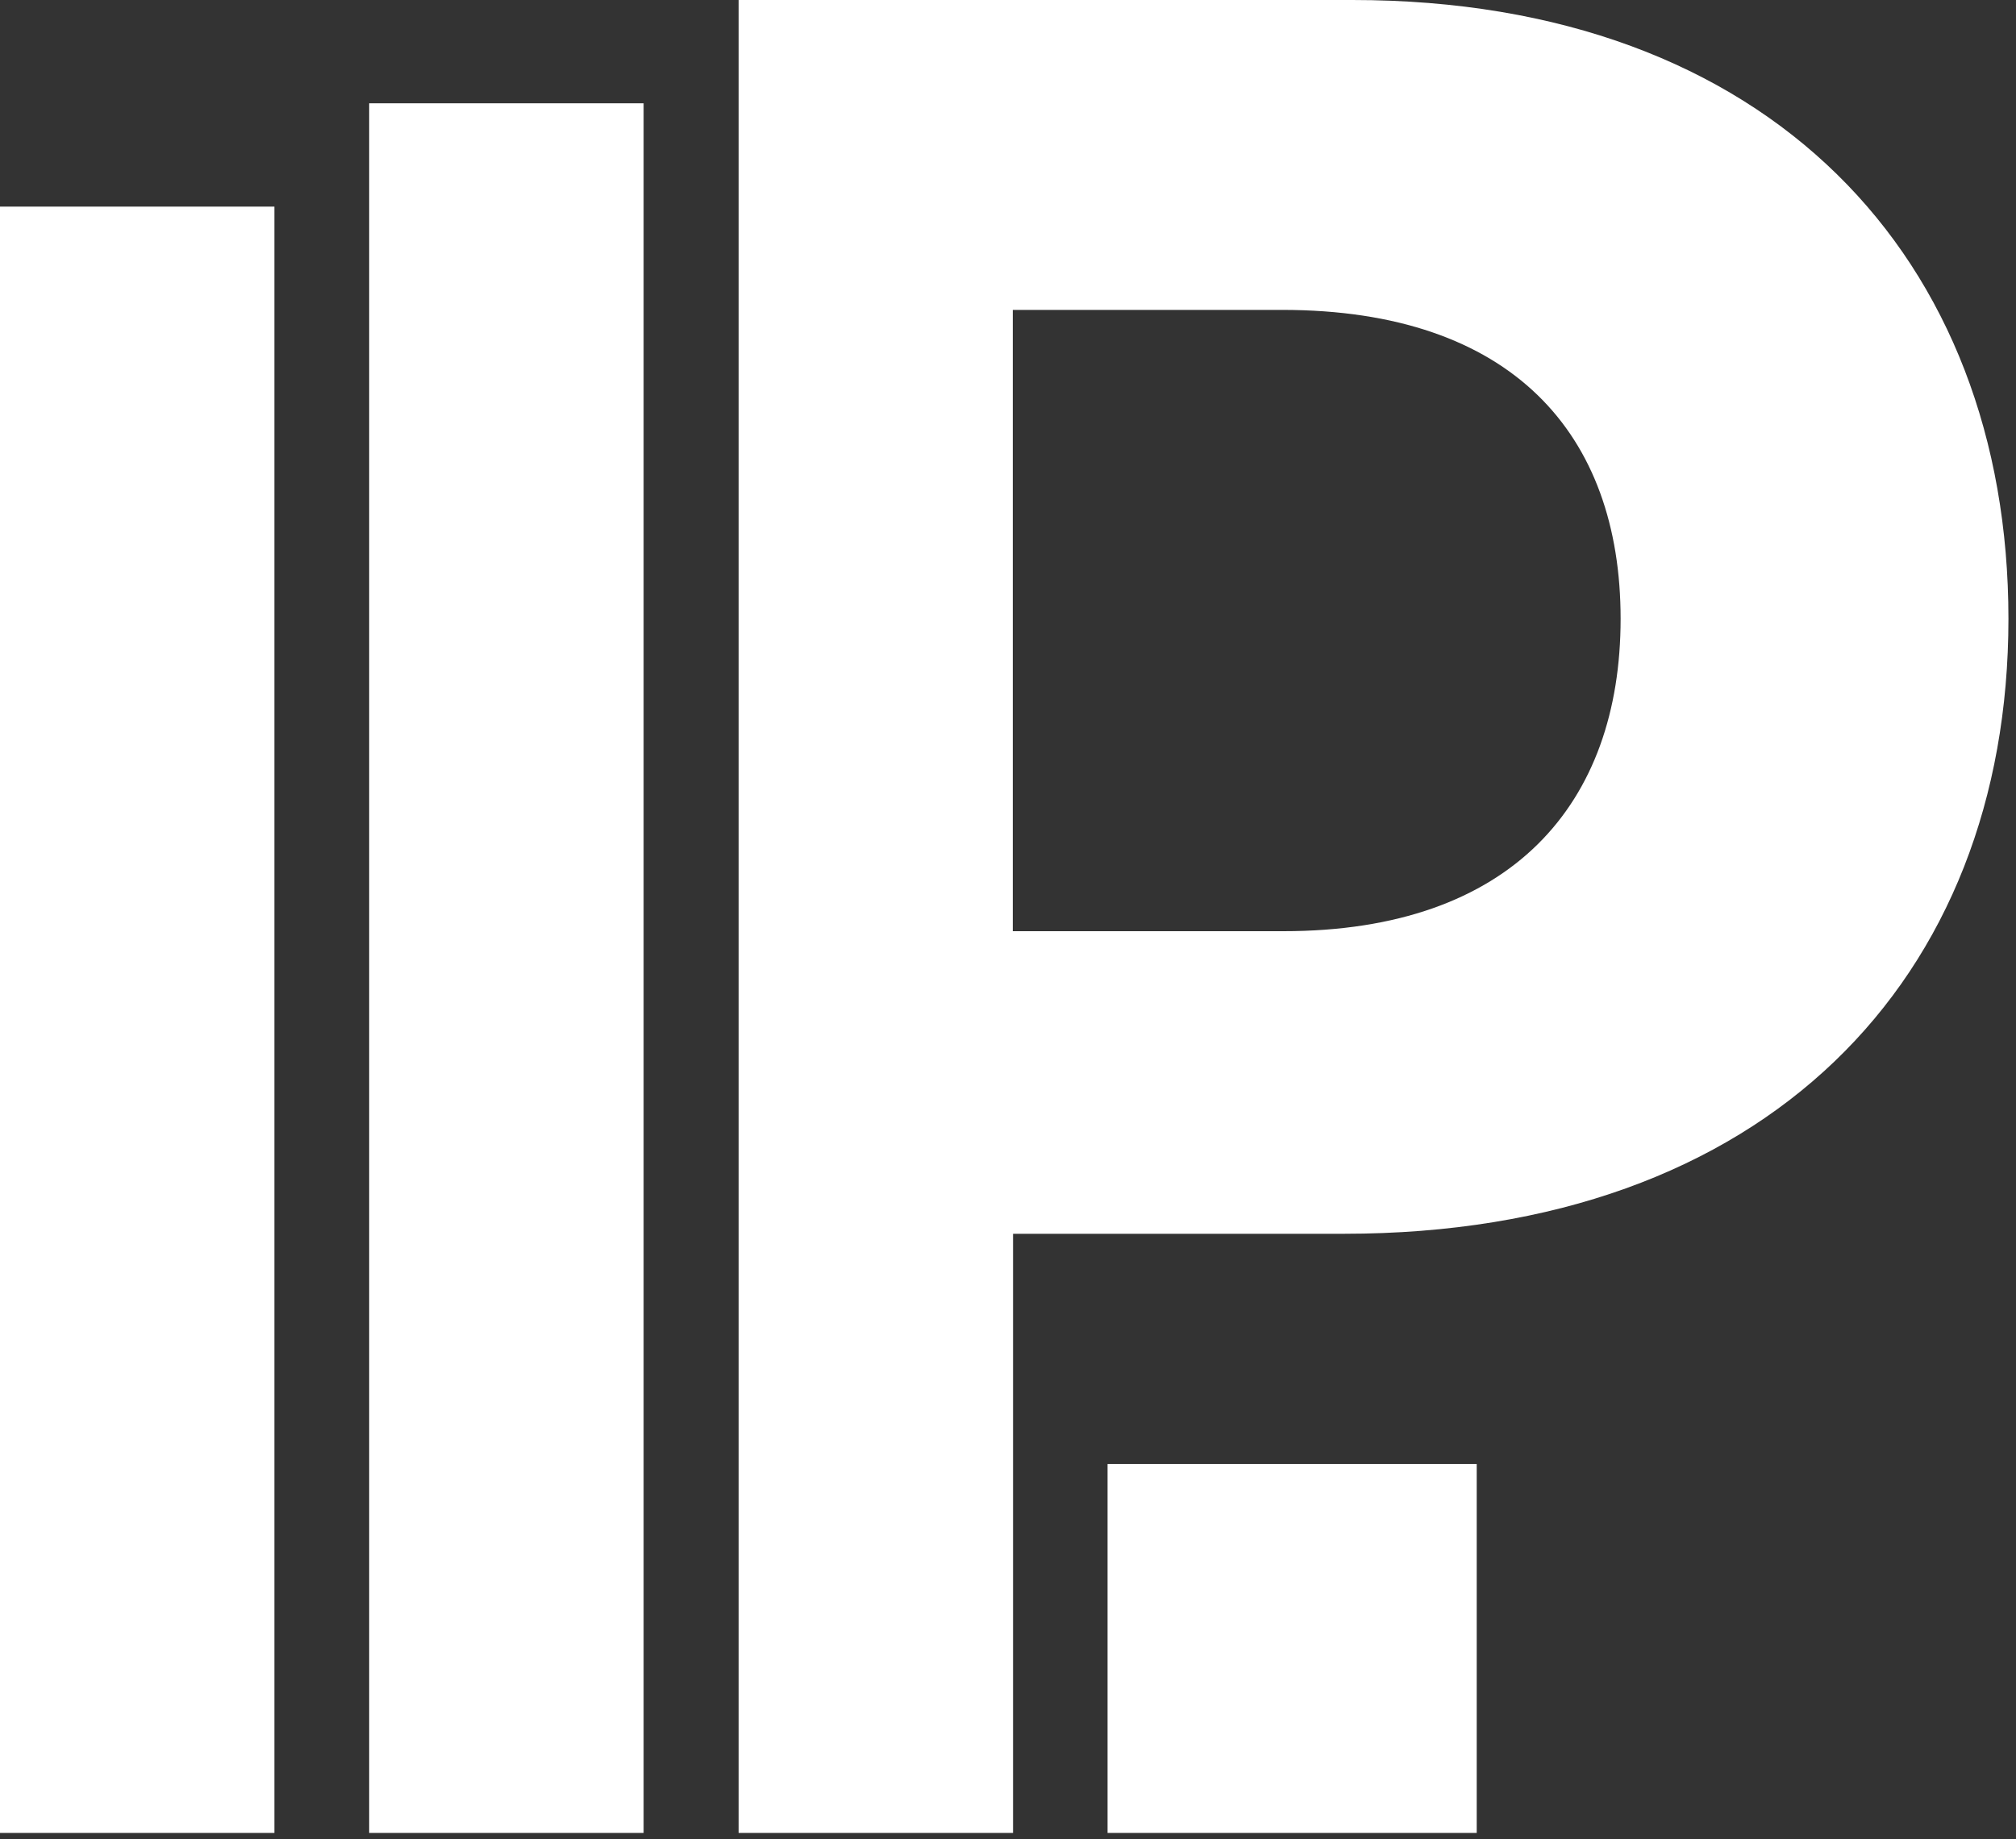 <svg width="80" height="73" viewBox="0 0 80 73" fill="none" xmlns="http://www.w3.org/2000/svg">
<rect x="0" y="0" width="80" height="73" fill="#333333" stroke="none"/>
<g clip-path="url(#clip0_744_656)">
<path d="M29.3 0H53.67C70.22 0 79.7 10.25 79.7 24.56C79.7 38.87 70.08 48.97 53.33 48.97H40.2V72.75H29.31V0H29.3ZM50.93 36.96C60.01 36.96 64.31 31.88 64.31 24.56C64.31 17.24 60.01 12.3 50.88 12.3H40.19V36.96H50.93Z" fill="white"/>
<path d="M25.54 4.1H14.65V72.75H25.54V4.1Z" fill="white"/>
<path d="M10.89 8.2H0V72.75H10.89V8.2Z" fill="white"/>
<path d="M58.6 58.11H43.95V72.76H58.6V58.11Z" fill="white"/>
</g>
<defs>
<clipPath id="clip0_744_656">
<rect width="79.69" height="72.75" fill="white"/>
</clipPath>
</defs>
</svg>
